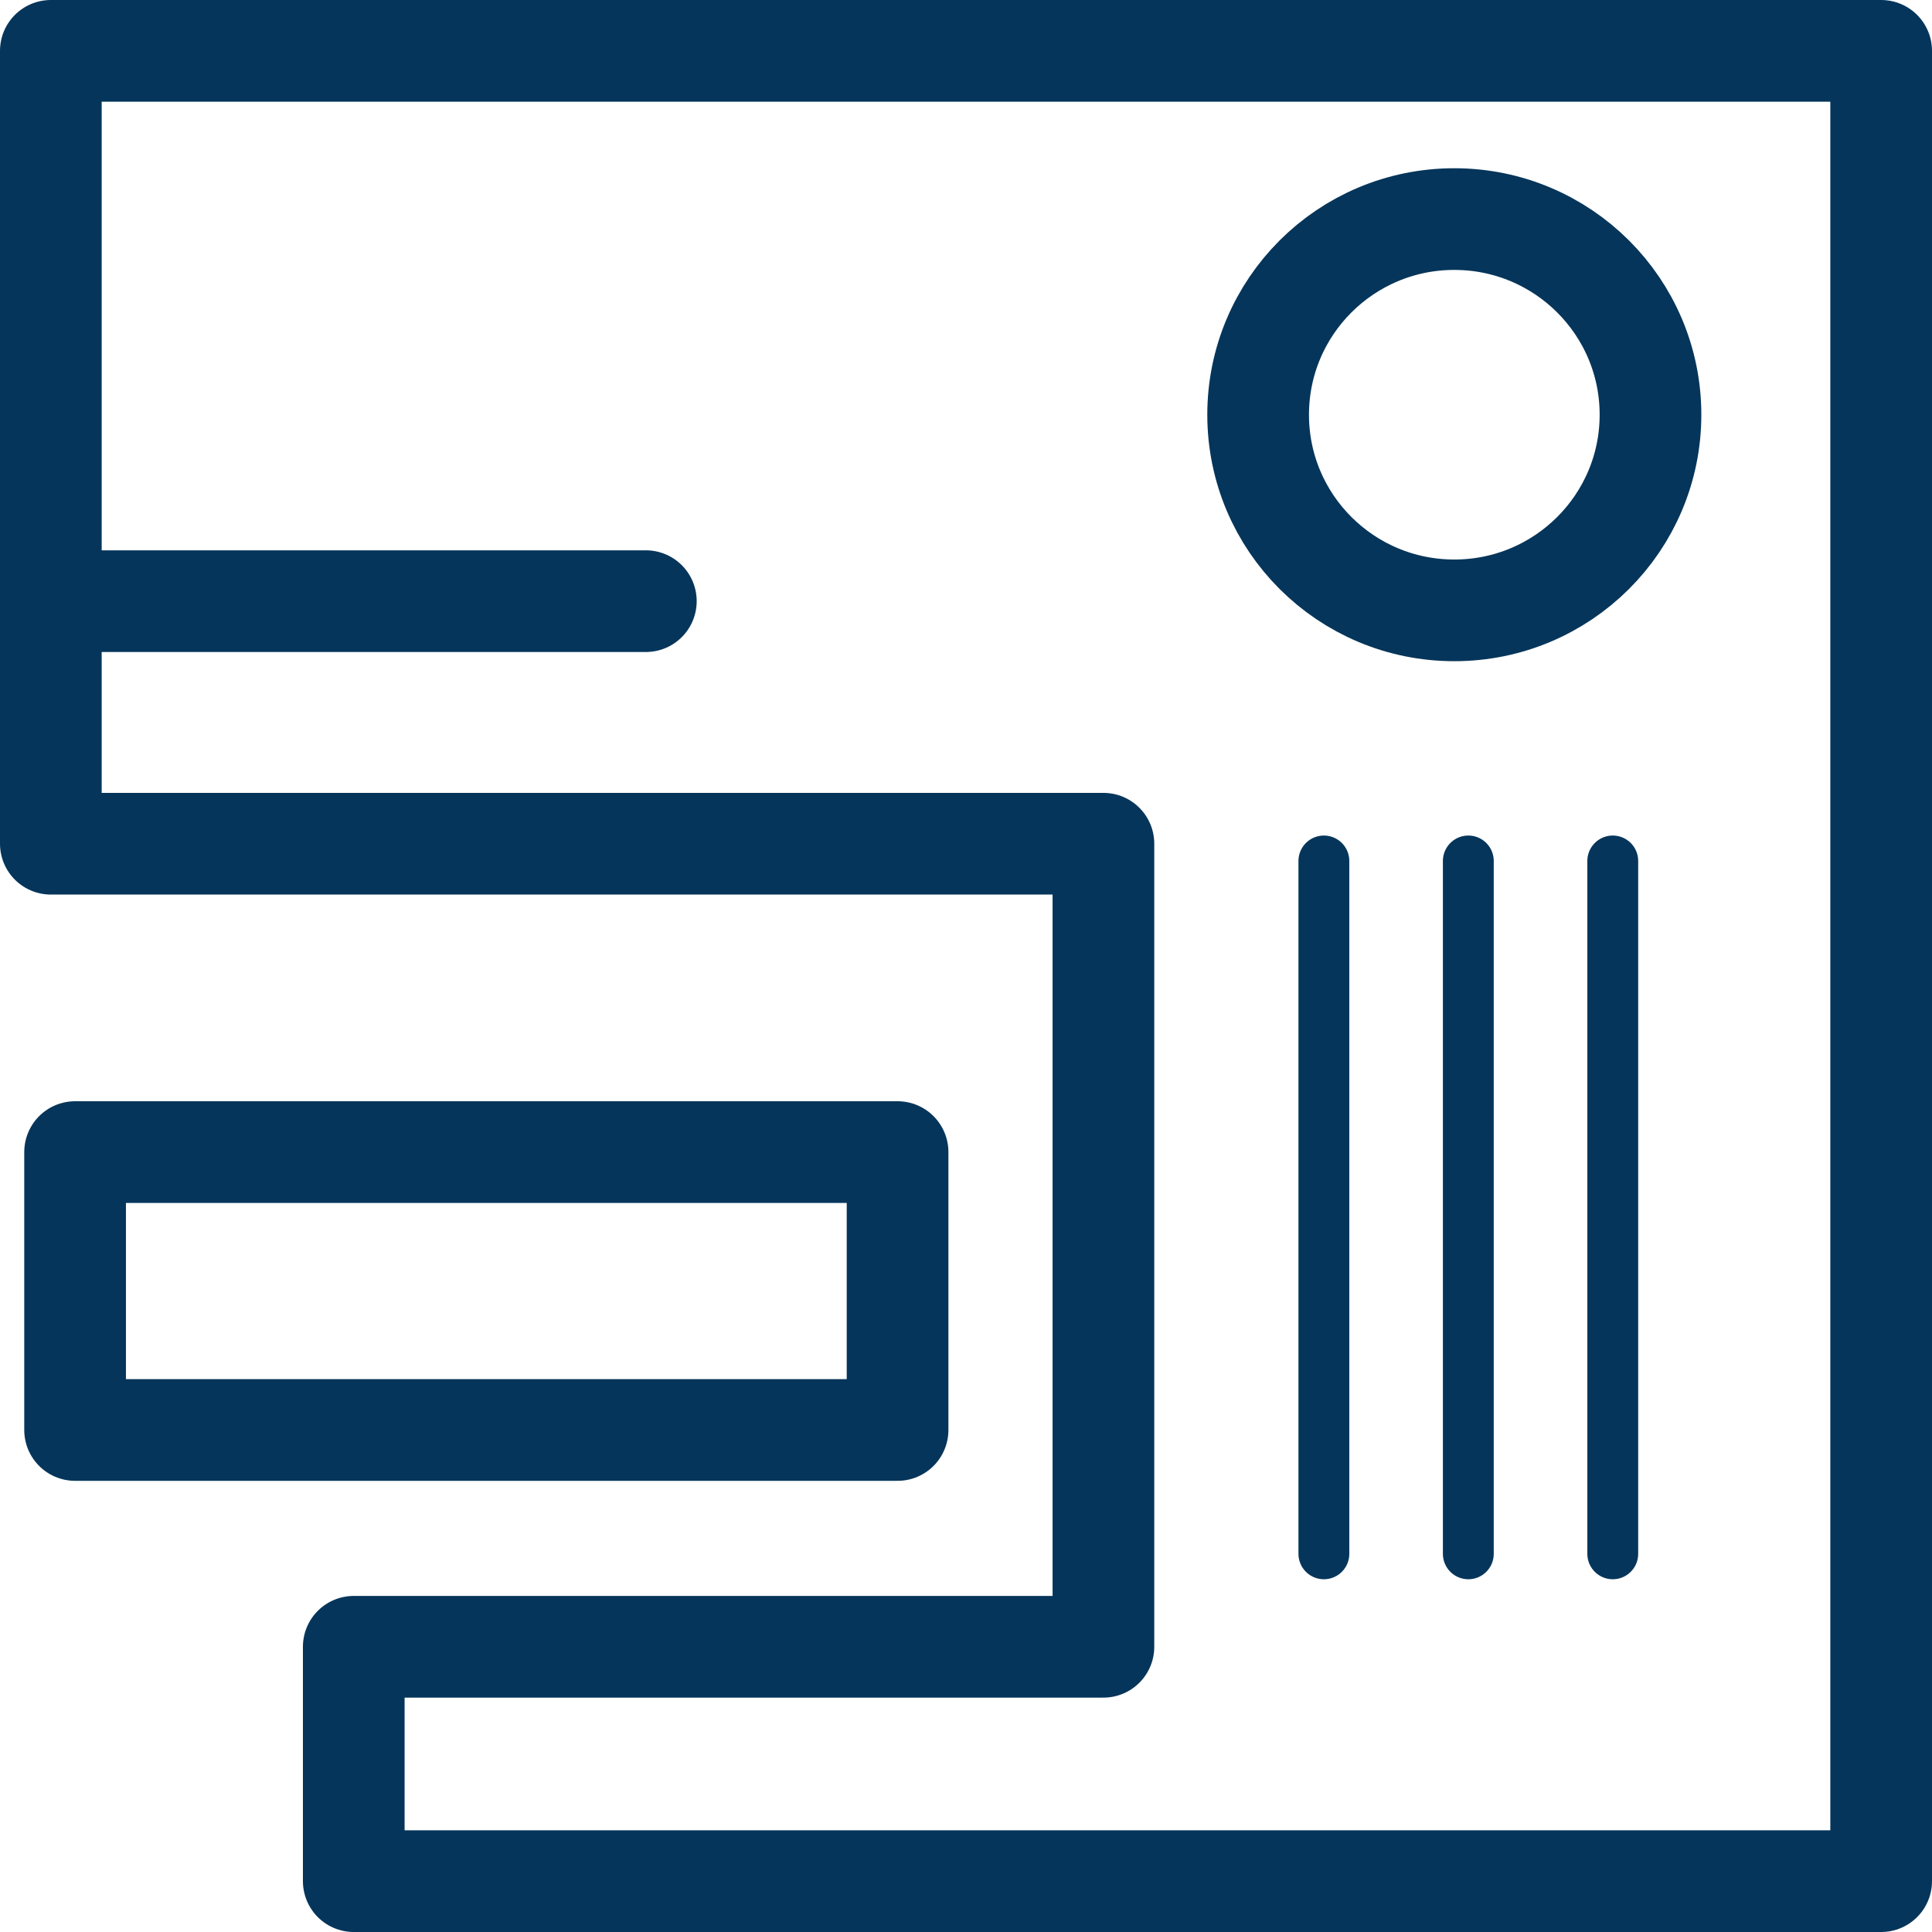 <?xml version="1.0" encoding="UTF-8"?>
<svg xmlns="http://www.w3.org/2000/svg" width="38" height="38" viewBox="0 0 38 38" fill="none">
  <path d="M37 1V37H6.958V32.39H21.703V16.595H1V1H37Z" stroke="#05355A" stroke-width="2" stroke-linecap="round" stroke-linejoin="round"></path>
  <path d="M28.604 12.005C30.735 12.005 32.463 10.283 32.463 8.157C32.463 6.032 30.735 4.309 28.604 4.309C26.473 4.309 24.746 6.032 24.746 8.157C24.746 10.283 26.473 12.005 28.604 12.005Z" stroke="#05355A" stroke-width="2" stroke-linecap="round" stroke-linejoin="round"></path>
  <path d="M17.654 22.66H1.477V28.126H17.654V22.66Z" stroke="#05355A" stroke-width="2" stroke-linecap="round" stroke-linejoin="round"></path>
  <path d="M26.039 16.934V30.562" stroke="#05355A" stroke-linecap="round" stroke-linejoin="round"></path>
  <path d="M28.88 16.934V30.562" stroke="#05355A" stroke-linecap="round" stroke-linejoin="round"></path>
  <path d="M31.721 16.934V30.562" stroke="#05355A" stroke-linecap="round" stroke-linejoin="round"></path>
  <path d="M1 11.824H12.703" stroke="#05355A" stroke-width="2" stroke-linecap="round" stroke-linejoin="round"></path>
</svg>
